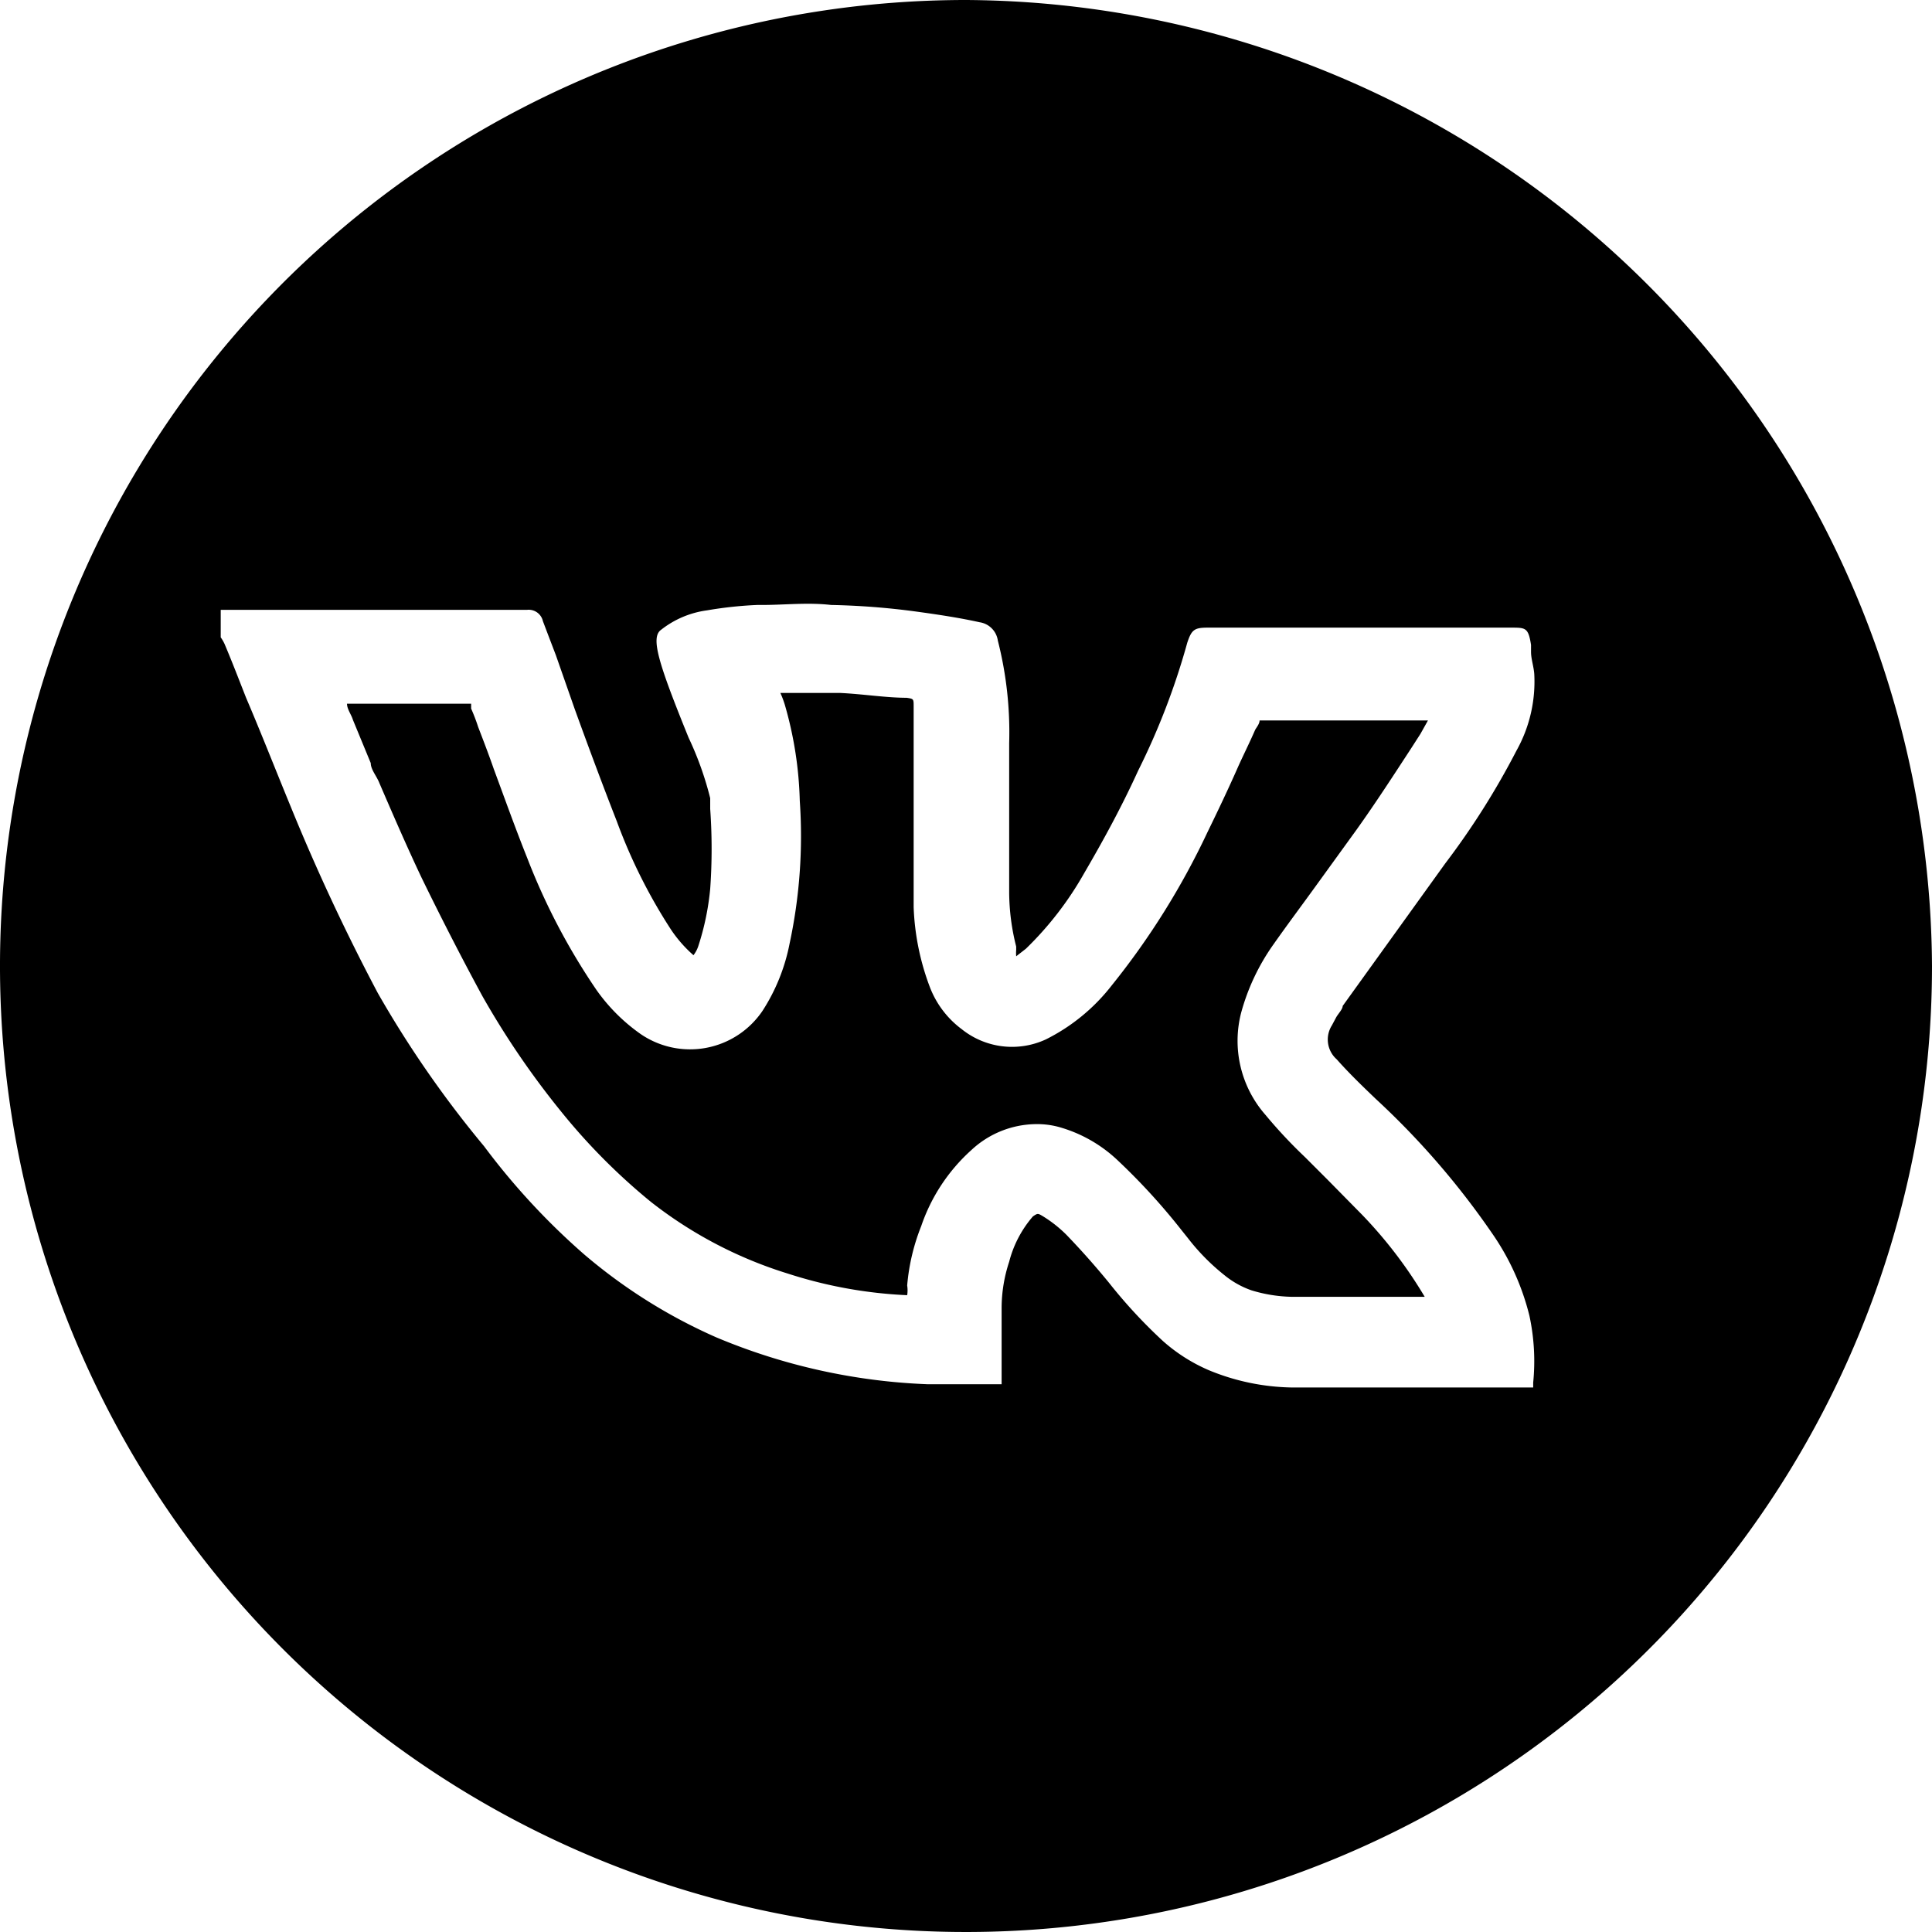 <?xml version="1.0" encoding="UTF-8"?> <svg xmlns="http://www.w3.org/2000/svg" viewBox="0 0 35.8 35.8"> <g id="Слой_2" data-name="Слой 2"> <g id="Слой_1-2" data-name="Слой 1"> <path d="M23.59,17.51c.26-.37.53-.73.79-1.09l.76-1.05c.35-.49.68-1,1-1.49l.18-.28.14-.25H23.34c0,.06-.05.12-.08.17-.1.23-.21.45-.31.67-.18.41-.38.83-.58,1.24a14.06,14.06,0,0,1-1.77,2.83,3.55,3.55,0,0,1-1.22,1,1.49,1.49,0,0,1-1.56-.19,1.75,1.75,0,0,1-.59-.78,4.64,4.64,0,0,1-.3-1.48c0-.29,0-.59,0-.87s0-.85,0-1.27v-.54c0-.11,0-.22,0-.32l0-.72c0-.14,0-.14-.13-.16-.38,0-.81-.07-1.24-.09h-1.1a1.8,1.8,0,0,1,.08.21,7,7,0,0,1,.28,1.79,9.49,9.49,0,0,1-.19,2.65,3.53,3.53,0,0,1-.5,1.24,1.62,1.62,0,0,1-2.26.43,3.36,3.36,0,0,1-.82-.82,12,12,0,0,1-1.28-2.44c-.22-.55-.42-1.11-.62-1.65-.09-.26-.19-.52-.29-.78a3.42,3.42,0,0,0-.13-.34l0-.09H6.43c0,.1.08.2.11.3l.33.8c0,.12.11.24.16.37.25.58.51,1.18.78,1.75.37.76.75,1.5,1.13,2.2a15.54,15.54,0,0,0,1.46,2.14,11.39,11.39,0,0,0,1.66,1.67A7.87,7.87,0,0,0,14.6,23.6a8.36,8.36,0,0,0,2.21.4.57.57,0,0,0,0-.18,3.84,3.84,0,0,1,.26-1.1A3.34,3.34,0,0,1,18,21.31a1.78,1.78,0,0,1,1.19-.48,1.55,1.55,0,0,1,.42.05,2.6,2.6,0,0,1,1.11.63,11.75,11.75,0,0,1,1.17,1.28l.12.15a4,4,0,0,0,.68.69,1.65,1.65,0,0,0,.5.28,2.73,2.73,0,0,0,.75.12h2.46a8.29,8.29,0,0,0-1.16-1.52l-.64-.65-.42-.42a9,9,0,0,1-.73-.78A2.08,2.08,0,0,1,23,18.76,4,4,0,0,1,23.59,17.51Z"></path> <path d="M17.9,0A17.9,17.9,0,1,0,35.8,17.9,18,18,0,0,0,17.9,0Zm6.87,19.63c.23.26.49.51.72.73a14.79,14.79,0,0,1,2.17,2.51,4.6,4.6,0,0,1,.68,1.51,4,4,0,0,1,.07,1.24v.09l-.09,0-.2,0H27c-1,0-2.05,0-3.07,0a4.19,4.19,0,0,1-1.53-.32,3.15,3.15,0,0,1-.85-.54,9.42,9.42,0,0,1-1-1.08c-.27-.33-.53-.62-.79-.89a2.38,2.38,0,0,0-.43-.34c-.1-.06-.1-.06-.19,0a2.07,2.07,0,0,0-.44.84,2.75,2.75,0,0,0-.14.85l0,.89v.28s0,.08,0,.11v.14h-.09l-.18,0h-1.1a11.2,11.2,0,0,1-3.92-.87,9.92,9.92,0,0,1-2.45-1.54,12.85,12.85,0,0,1-1.85-2A19.72,19.72,0,0,1,7,18.4a38.27,38.27,0,0,1-1.62-3.47c-.28-.68-.55-1.37-.82-2-.13-.33-.26-.67-.4-1a.75.75,0,0,0-.07-.12l0,0V11.3H9.77a.27.27,0,0,1,.29.21l.11.29.13.34.35,1c.25.69.51,1.39.78,2.08a10,10,0,0,0,1,2,2.41,2.41,0,0,0,.42.48.56.56,0,0,0,.09-.17,4.88,4.88,0,0,0,.22-1.06,10.46,10.46,0,0,0,0-1.48v-.2a6,6,0,0,0-.4-1.12c-.56-1.38-.71-1.86-.51-2a1.75,1.75,0,0,1,.85-.36,7.34,7.34,0,0,1,.93-.1h.09c.42,0,.85-.05,1.28,0a13.65,13.65,0,0,1,1.56.12c.44.06.83.12,1.19.2a.4.4,0,0,1,.34.34,6.88,6.88,0,0,1,.21,1.9c0,.21,0,.43,0,.64s0,.43,0,.65,0,.18,0,.26c0,.36,0,.73,0,1.09v.13a4.15,4.15,0,0,0,.13,1s0,0,0,.06a.73.73,0,0,0,0,.12h0l.18-.14a6.18,6.18,0,0,0,1.08-1.4c.35-.6.69-1.22,1-1.9A13.12,13.12,0,0,0,22,11.91c.08-.24.13-.28.38-.28H28c.27,0,.32,0,.37.32l0,.13c0,.13.05.27.06.41a2.62,2.62,0,0,1-.33,1.42A14.31,14.31,0,0,1,26.78,16l-1.9,2.64c0,.06-.08.14-.12.21l-.08.15A.49.49,0,0,0,24.77,19.63Z"></path> </g> </g> </svg> 